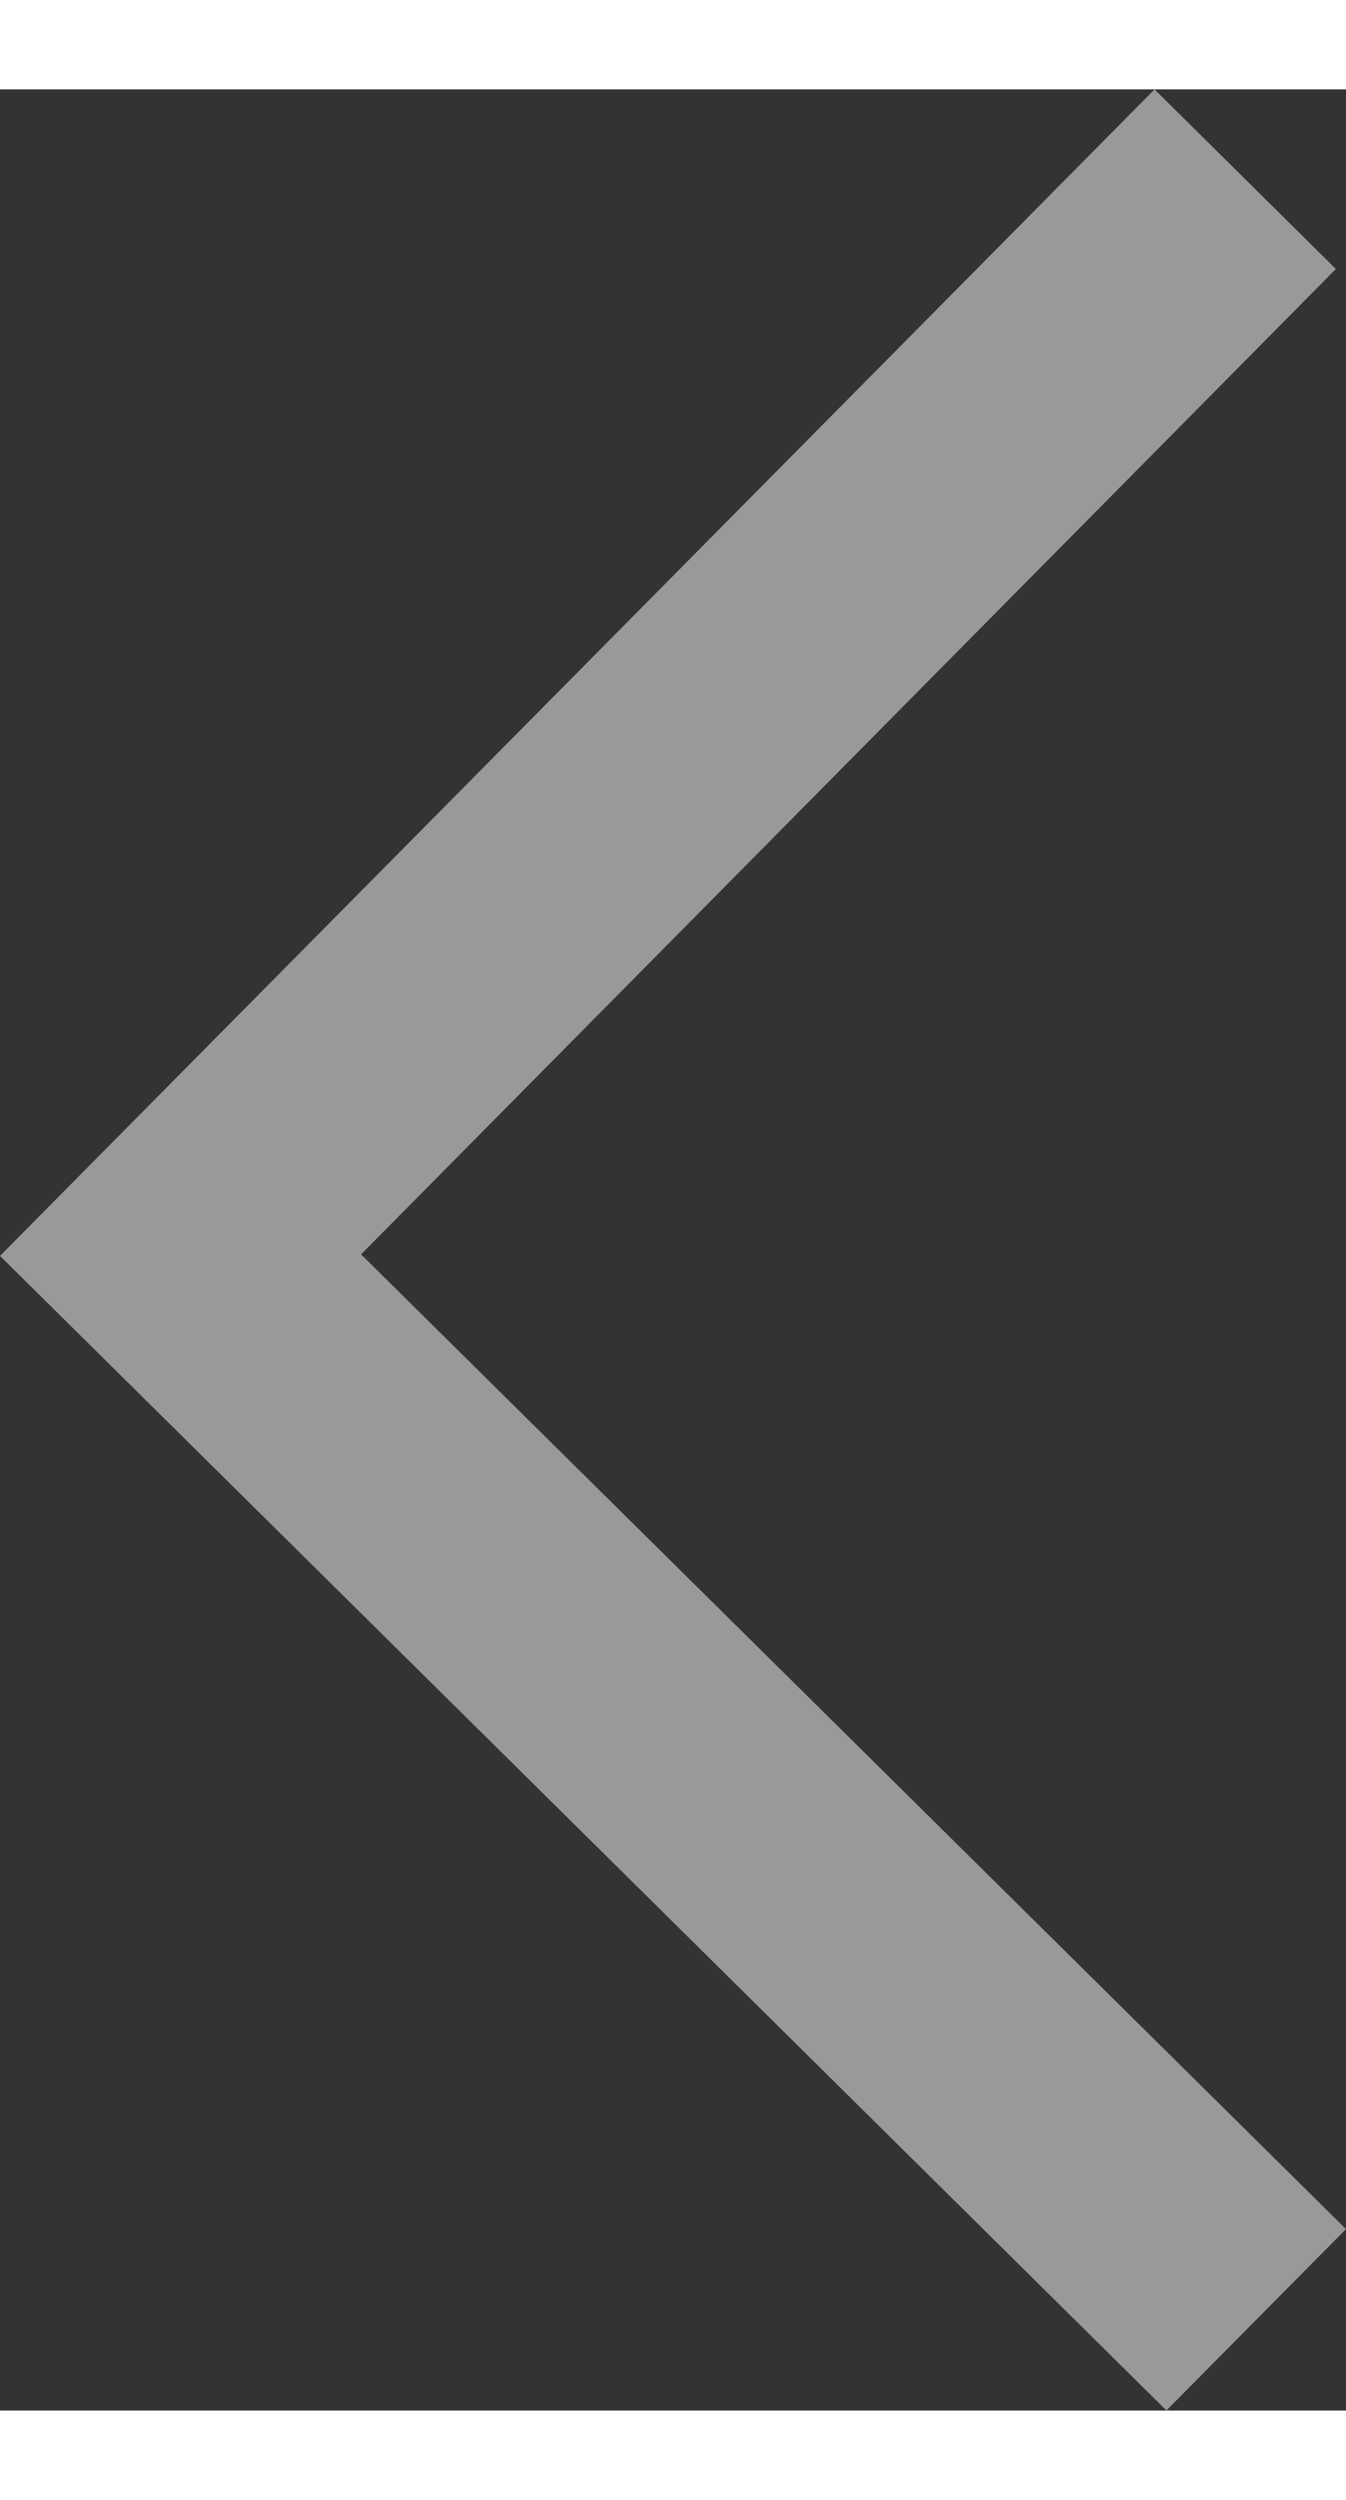 <svg id="图层_1" data-name="图层 1" xmlns="http://www.w3.org/2000/svg" viewBox="0 0 178.15 307.19" width="7" height="13">
    <rect x="0" y="0" width="178.15" height="307.19" fill="#333333" stroke="none"/>
    <defs>
        <style>
            .cls-1 {
                fill: rgba(255, 255, 255, .5);
            }
        </style>
    </defs>
    <path class="cls-1" d="M870.85,541.2l152.81-154.38,24,23.77L918.64,541,1049,670l-23.77,24Zm0,0"
        transform="translate(-870.85 -386.82)" />
</svg>